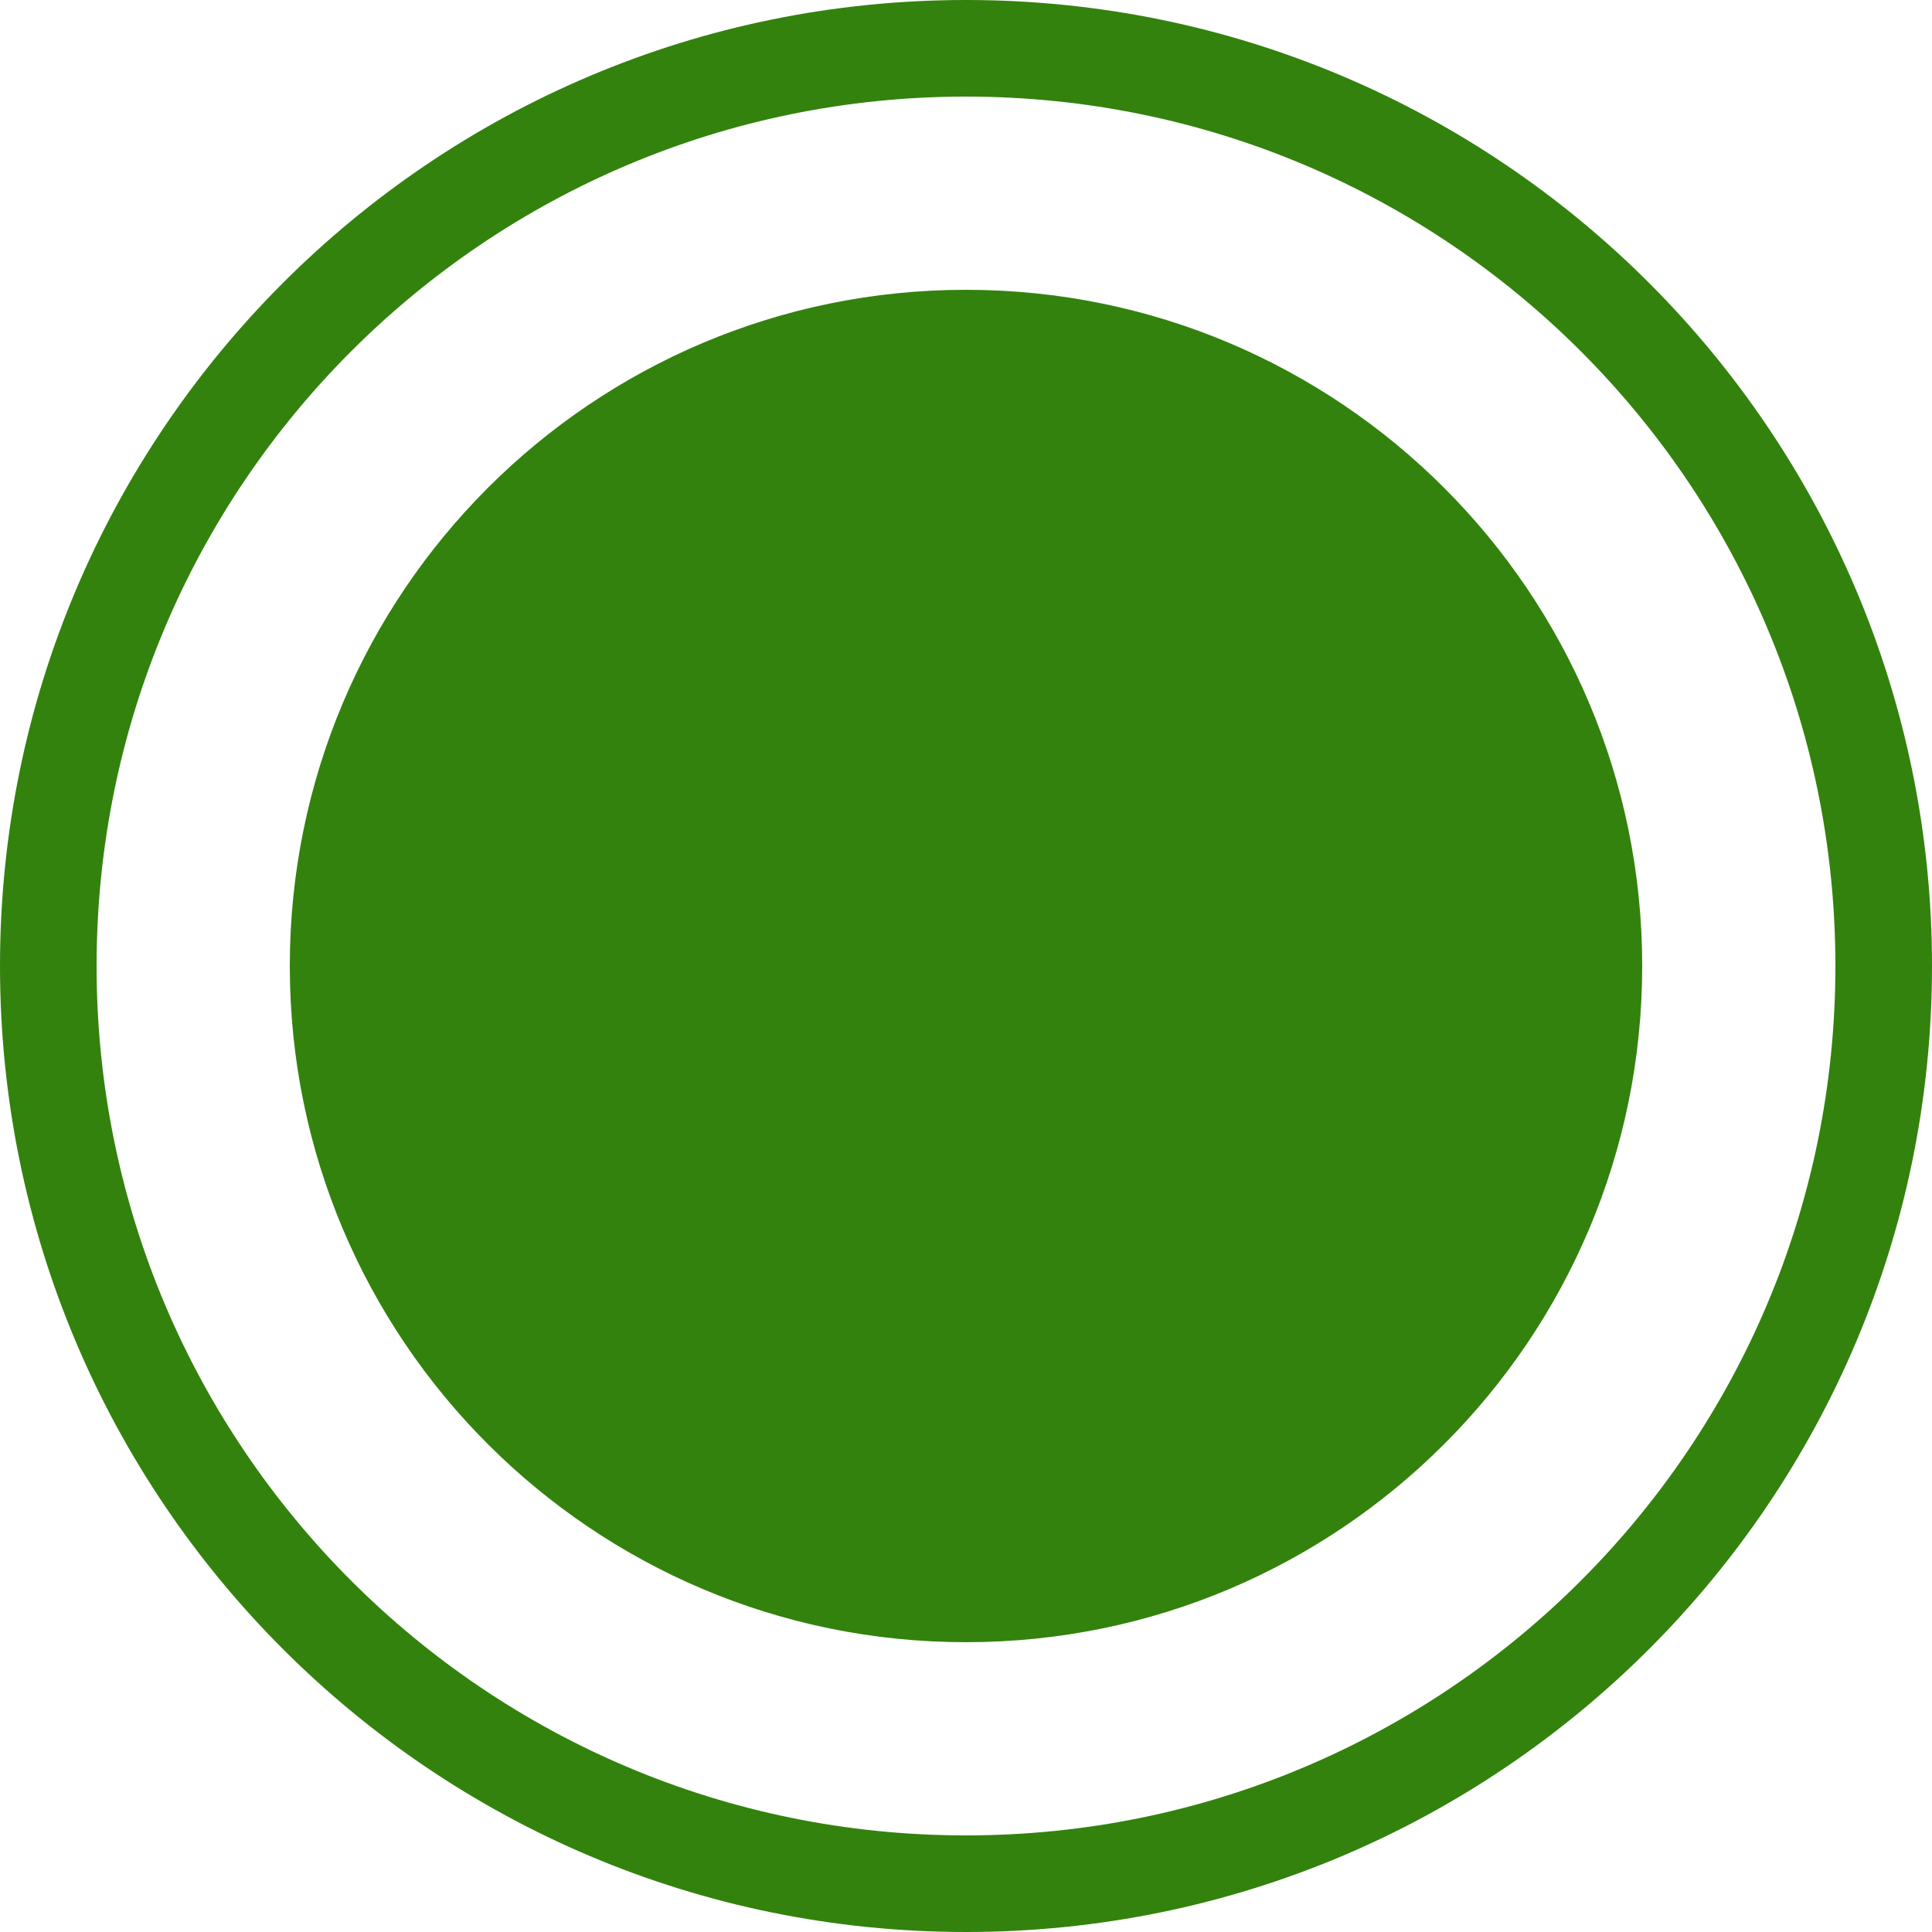 <?xml version="1.0" encoding="UTF-8"?>
<svg width="20px" height="20px" viewBox="0 0 20 20" version="1.1" xmlns="http://www.w3.org/2000/svg" xmlns:xlink="http://www.w3.org/1999/xlink">
    <!-- Generator: sketchtool 63.1 (101010) - https://sketch.com -->
    <title>6B533BFD-0F28-40E4-A0BC-6BFE77CDD9F1</title>
    <desc>Created with sketchtool.</desc>
    <g id="Header-(28.ago)" stroke="none" stroke-width="1" fill="none" fill-rule="evenodd">
        <g id="Header-v16---P.Você-CPF01" transform="translate(-965, -167)" fill="#33820D" fill-rule="nonzero">
            <g id="Group-4" transform="translate(935, 95)">
                <g id="Icons/24px/Interactive/Status/ic_check" transform="translate(28, 70)">
                    <path d="M12,2 C17.523,2 22,6.477 22,12 C22,17.523 17.523,22 12,22 C6.477,22 2,17.523 2,12 C2,6.477 6.477,2 12,2 Z M12,3 C7.029,3 3,7.029 3,12 C3,16.971 7.029,21 12,21 C16.971,21 21,16.971 21,12 C21,7.029 16.971,3 12,3 Z M12,5 C15.866,5 19,8.134 19,12 C19,15.866 15.866,19 12,19 C8.134,19 5,15.866 5,12 C5,8.134 8.134,5 12,5 Z" id="Icons/24px/Interactive/Action/ic_radio-Selected"></path>
                </g>
            </g>
        </g>
    </g>
</svg>
